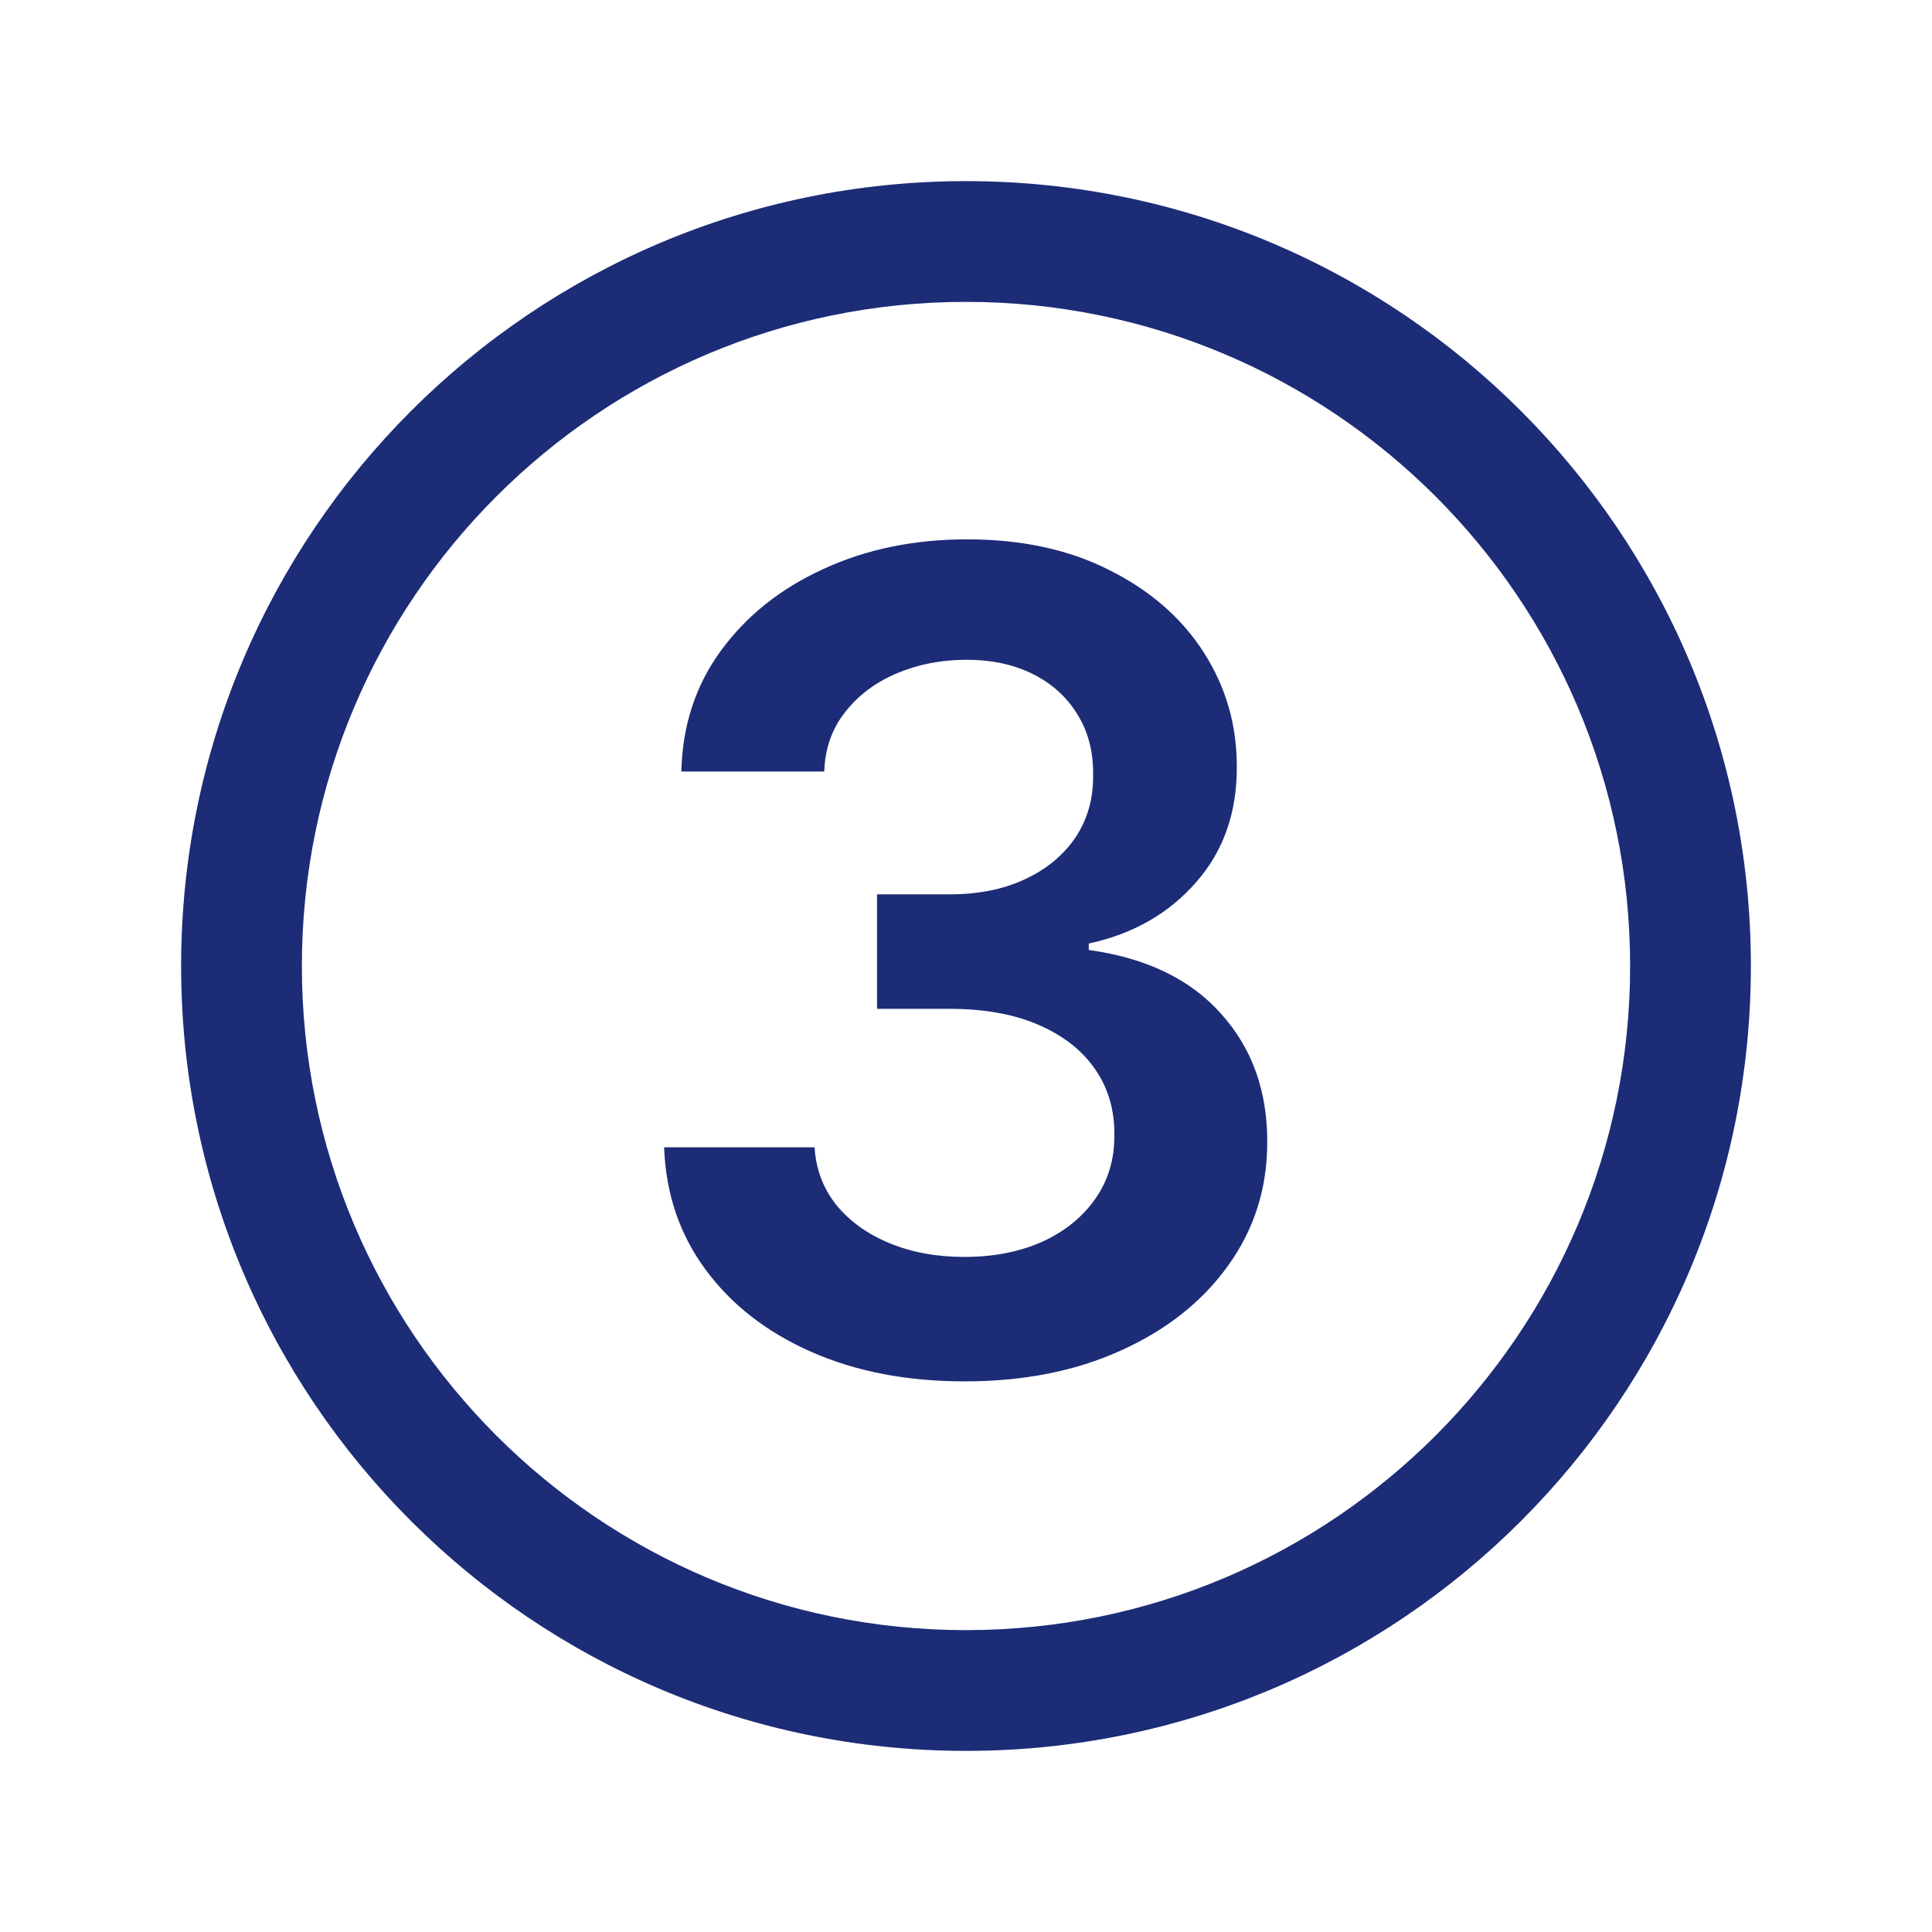 <?xml version="1.0" encoding="UTF-8"?>
<svg xmlns="http://www.w3.org/2000/svg" width="24" height="24" viewBox="0 0 24 24" fill="none">
  <g clip-path="url(#clip0_88_609)">
    <path fill-rule="evenodd" clip-rule="evenodd" d="M2.25 12C2.25 6.615 6.615 2.25 12 2.25C17.385 2.25 21.75 6.615 21.75 12C21.75 17.385 17.385 21.75 12 21.75C6.615 21.75 2.25 17.385 2.25 12ZM20.25 12C20.25 7.444 16.556 3.75 12 3.75C7.444 3.75 3.75 7.444 3.75 12C3.75 16.556 7.444 20.25 12 20.25C16.556 20.25 20.25 16.556 20.25 12Z" fill="#1C2C77"></path>
    <path d="M11.984 17.16C11.268 17.16 10.631 17.038 10.075 16.792C9.521 16.547 9.084 16.206 8.762 15.768C8.441 15.331 8.27 14.825 8.25 14.252H10.119C10.136 14.527 10.227 14.767 10.393 14.973C10.559 15.175 10.779 15.332 11.054 15.445C11.329 15.558 11.637 15.614 11.979 15.614C12.343 15.614 12.666 15.551 12.948 15.425C13.23 15.296 13.45 15.117 13.609 14.888C13.768 14.659 13.846 14.396 13.843 14.098C13.846 13.79 13.767 13.518 13.604 13.282C13.442 13.047 13.207 12.863 12.898 12.73C12.594 12.598 12.226 12.532 11.795 12.532H10.895V11.11H11.795C12.149 11.11 12.459 11.049 12.724 10.926C12.993 10.803 13.203 10.631 13.356 10.409C13.508 10.183 13.583 9.923 13.579 9.628C13.583 9.34 13.518 9.09 13.386 8.878C13.256 8.662 13.072 8.495 12.834 8.375C12.598 8.256 12.322 8.196 12.004 8.196C11.692 8.196 11.404 8.253 11.139 8.365C10.873 8.478 10.66 8.639 10.497 8.848C10.335 9.053 10.249 9.298 10.239 9.584H8.464C8.477 9.013 8.641 8.513 8.956 8.082C9.274 7.648 9.698 7.31 10.229 7.068C10.759 6.823 11.354 6.7 12.014 6.7C12.693 6.7 13.283 6.828 13.783 7.083C14.287 7.335 14.677 7.674 14.952 8.102C15.227 8.53 15.364 9.002 15.364 9.519C15.368 10.092 15.199 10.573 14.857 10.961C14.519 11.348 14.075 11.602 13.525 11.721V11.801C14.241 11.9 14.789 12.165 15.171 12.596C15.555 13.024 15.745 13.556 15.742 14.192C15.742 14.762 15.58 15.273 15.255 15.723C14.934 16.171 14.489 16.522 13.923 16.777C13.359 17.033 12.713 17.16 11.984 17.16Z" fill="#1C2C77"></path>
  </g>
  <defs>
    <clipPath id="clip0_88_609">
      <rect width="24" height="24" fill="white"></rect>
    </clipPath>
  </defs>
</svg>
